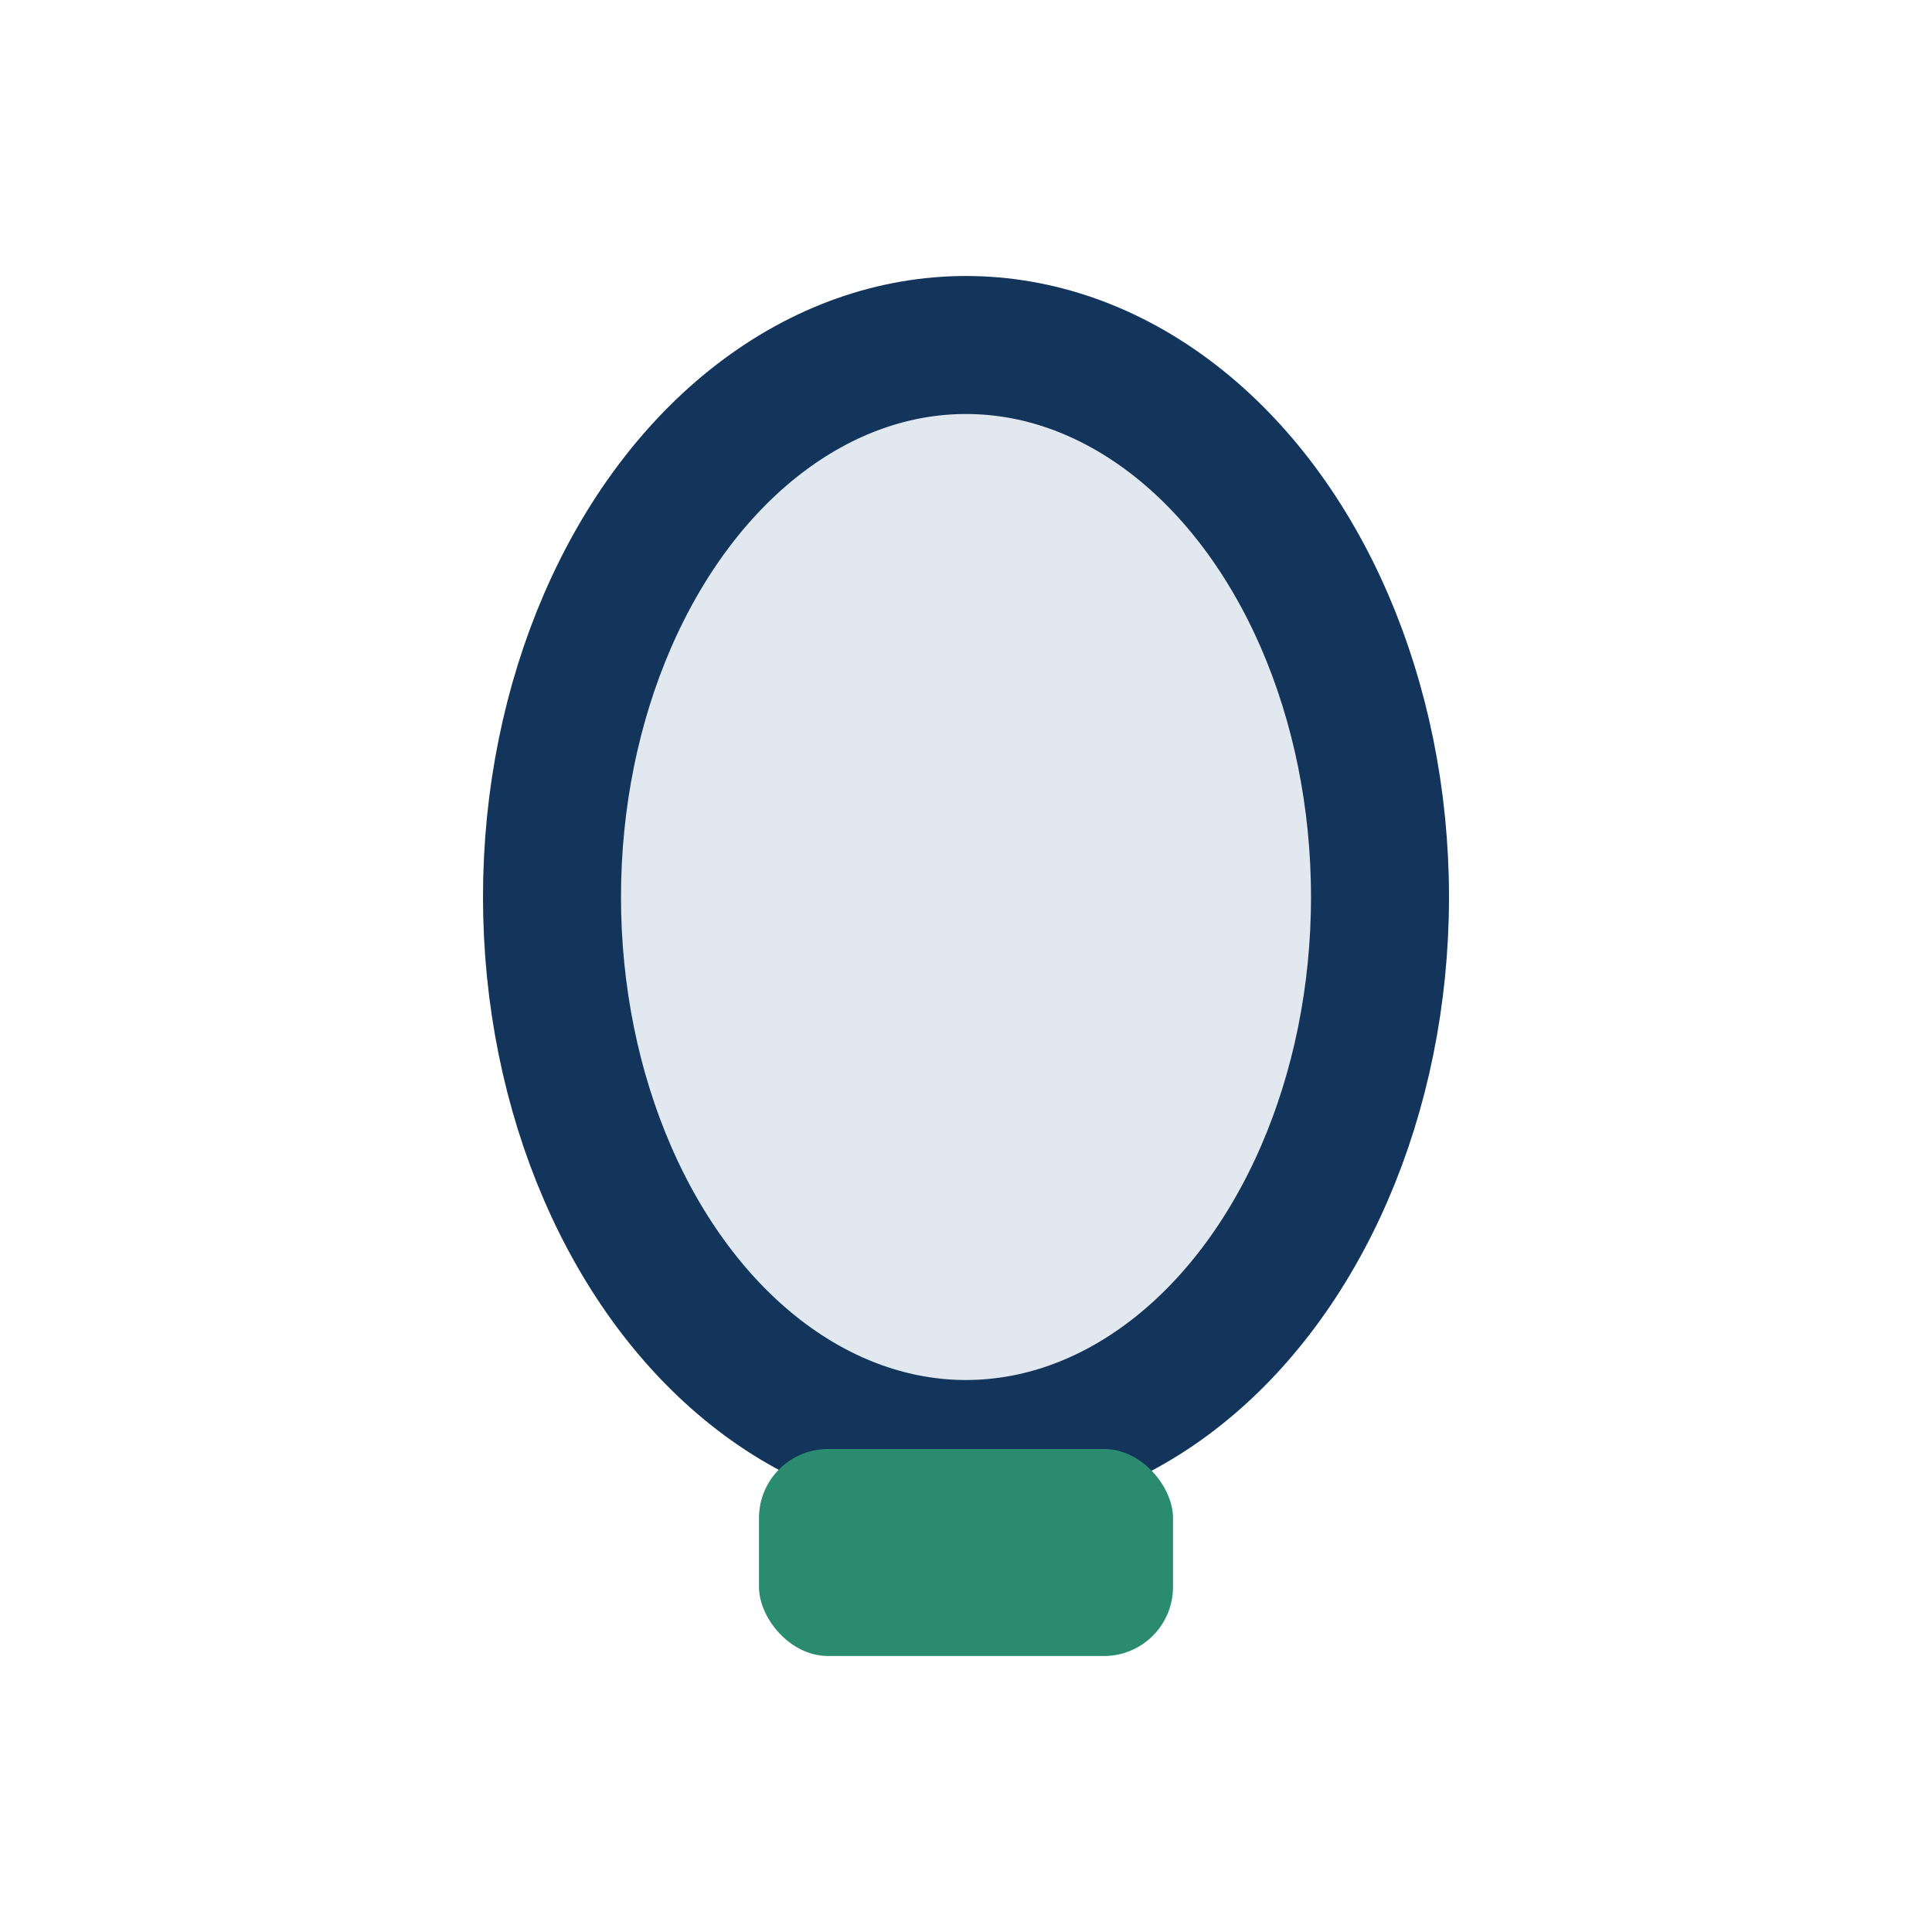 <?xml version="1.0" encoding="UTF-8"?>
<svg xmlns="http://www.w3.org/2000/svg" width="28" height="28" viewBox="0 0 28 28"><ellipse cx="14" cy="13" rx="6" ry="8" fill="#E2E8F0" stroke="#13355C" stroke-width="2"/><rect x="11" y="21" width="6" height="3" rx="1" fill="#2A8B6E"/></svg>